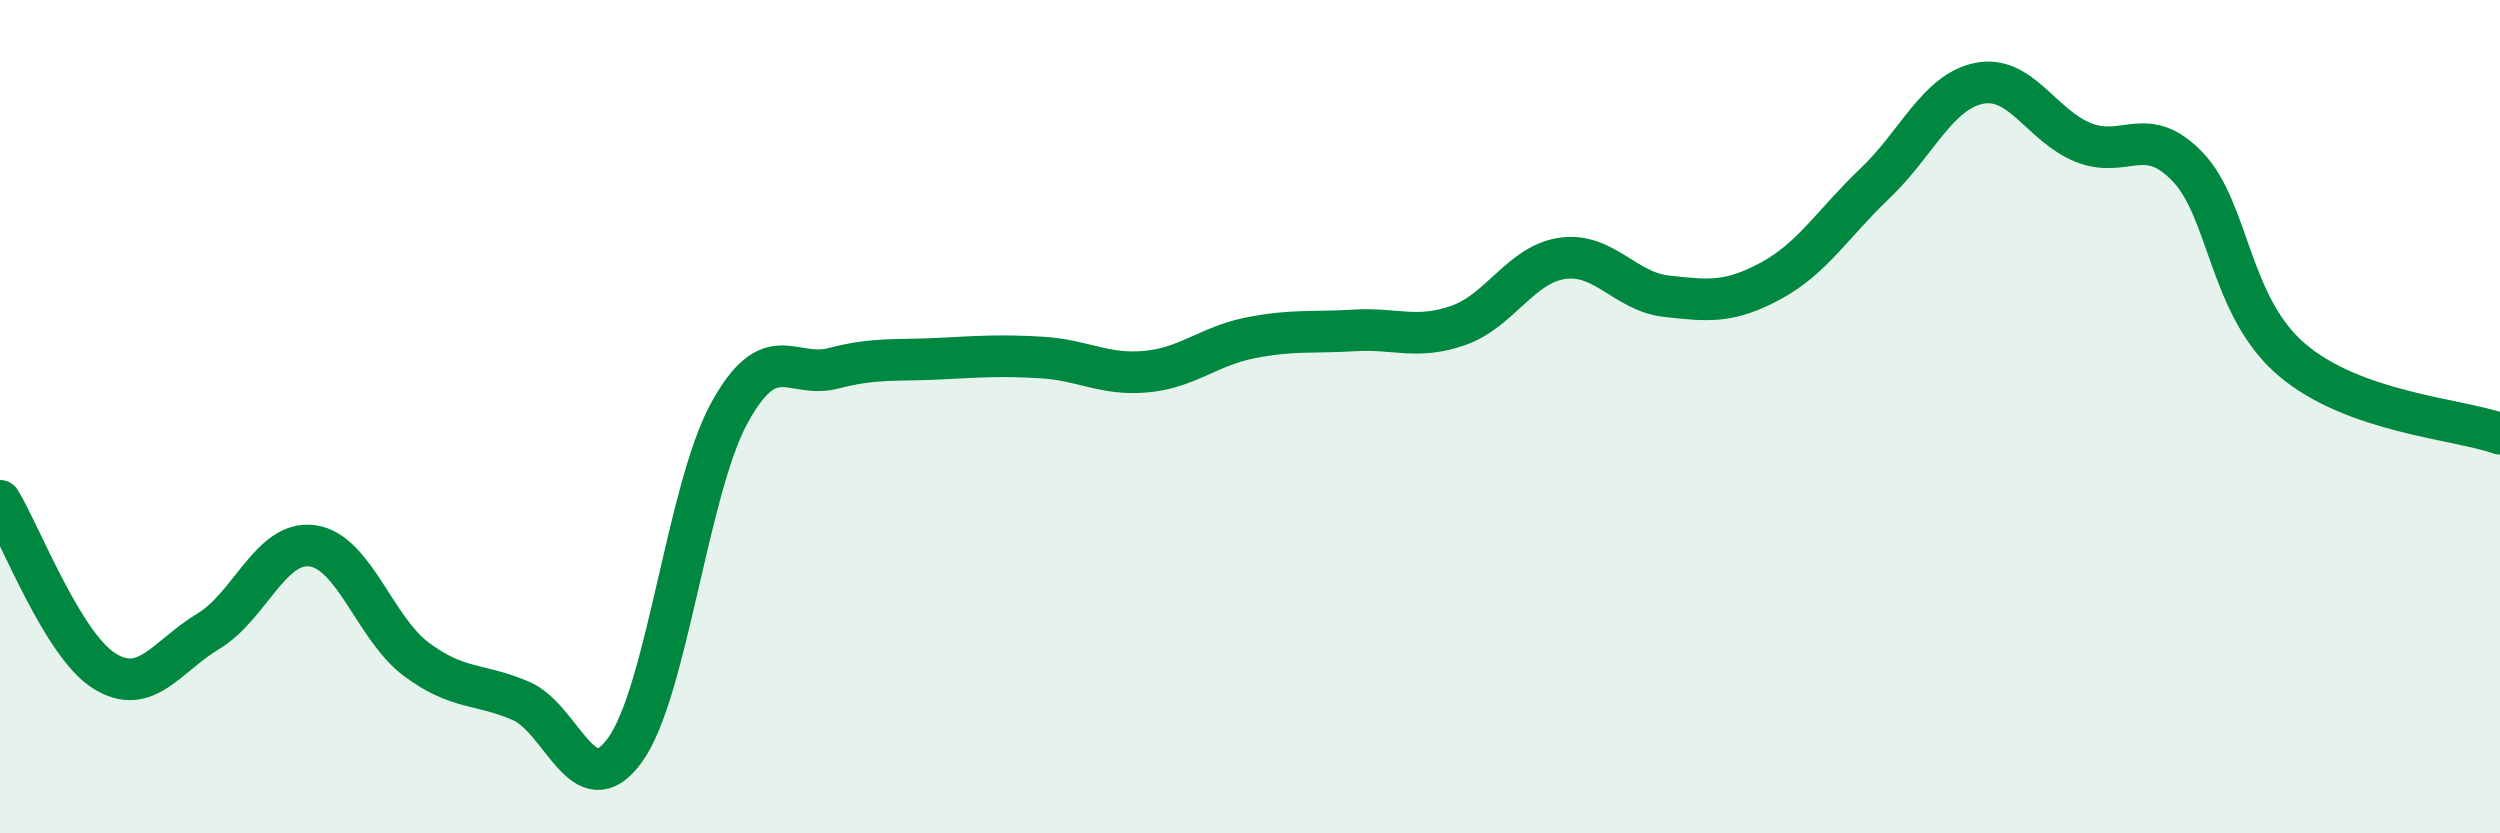 
    <svg width="60" height="20" viewBox="0 0 60 20" xmlns="http://www.w3.org/2000/svg">
      <path
        d="M 0,12.02 C 0.5,12.84 1.5,15.47 2.5,16.1 C 3.5,16.73 4,15.75 5,15.15 C 6,14.55 6.5,12.96 7.5,13.1 C 8.5,13.24 9,15.09 10,15.83 C 11,16.57 11.5,16.39 12.5,16.82 C 13.5,17.25 14,19.38 15,18 C 16,16.62 16.5,11.75 17.5,9.92 C 18.5,8.09 19,9.1 20,8.84 C 21,8.58 21.5,8.66 22.5,8.61 C 23.5,8.56 24,8.52 25,8.58 C 26,8.64 26.5,9.01 27.5,8.92 C 28.5,8.83 29,8.31 30,8.11 C 31,7.91 31.5,7.99 32.5,7.93 C 33.5,7.87 34,8.16 35,7.81 C 36,7.46 36.5,6.34 37.5,6.2 C 38.5,6.06 39,7 40,7.11 C 41,7.22 41.5,7.28 42.5,6.74 C 43.5,6.2 44,5.35 45,4.4 C 46,3.45 46.5,2.2 47.5,2 C 48.5,1.8 49,3.02 50,3.42 C 51,3.82 51.5,2.96 52.5,4 C 53.5,5.04 53.5,7.35 55,8.63 C 56.5,9.91 59,10.05 60,10.41L60 20L0 20Z"
        fill="#008740"
        opacity="0.1"
        stroke-linecap="round"
        stroke-linejoin="round"
      />
      <path
        d="M 0,12.02 C 0.5,12.84 1.5,15.47 2.5,16.1 C 3.5,16.73 4,15.75 5,15.15 C 6,14.55 6.5,12.96 7.5,13.1 C 8.5,13.24 9,15.09 10,15.83 C 11,16.57 11.5,16.39 12.5,16.82 C 13.5,17.25 14,19.38 15,18 C 16,16.62 16.5,11.75 17.5,9.92 C 18.5,8.09 19,9.1 20,8.84 C 21,8.58 21.5,8.66 22.5,8.61 C 23.5,8.56 24,8.52 25,8.58 C 26,8.64 26.5,9.01 27.5,8.92 C 28.5,8.83 29,8.31 30,8.11 C 31,7.91 31.5,7.99 32.5,7.93 C 33.5,7.87 34,8.16 35,7.81 C 36,7.46 36.5,6.34 37.5,6.2 C 38.5,6.06 39,7 40,7.11 C 41,7.22 41.5,7.28 42.5,6.74 C 43.5,6.2 44,5.35 45,4.4 C 46,3.45 46.5,2.2 47.5,2 C 48.5,1.8 49,3.02 50,3.42 C 51,3.82 51.5,2.96 52.5,4 C 53.5,5.04 53.5,7.35 55,8.63 C 56.5,9.91 59,10.05 60,10.41"
        stroke="#008740"
        stroke-width="1"
        fill="none"
        stroke-linecap="round"
        stroke-linejoin="round"
      />
    </svg>
  